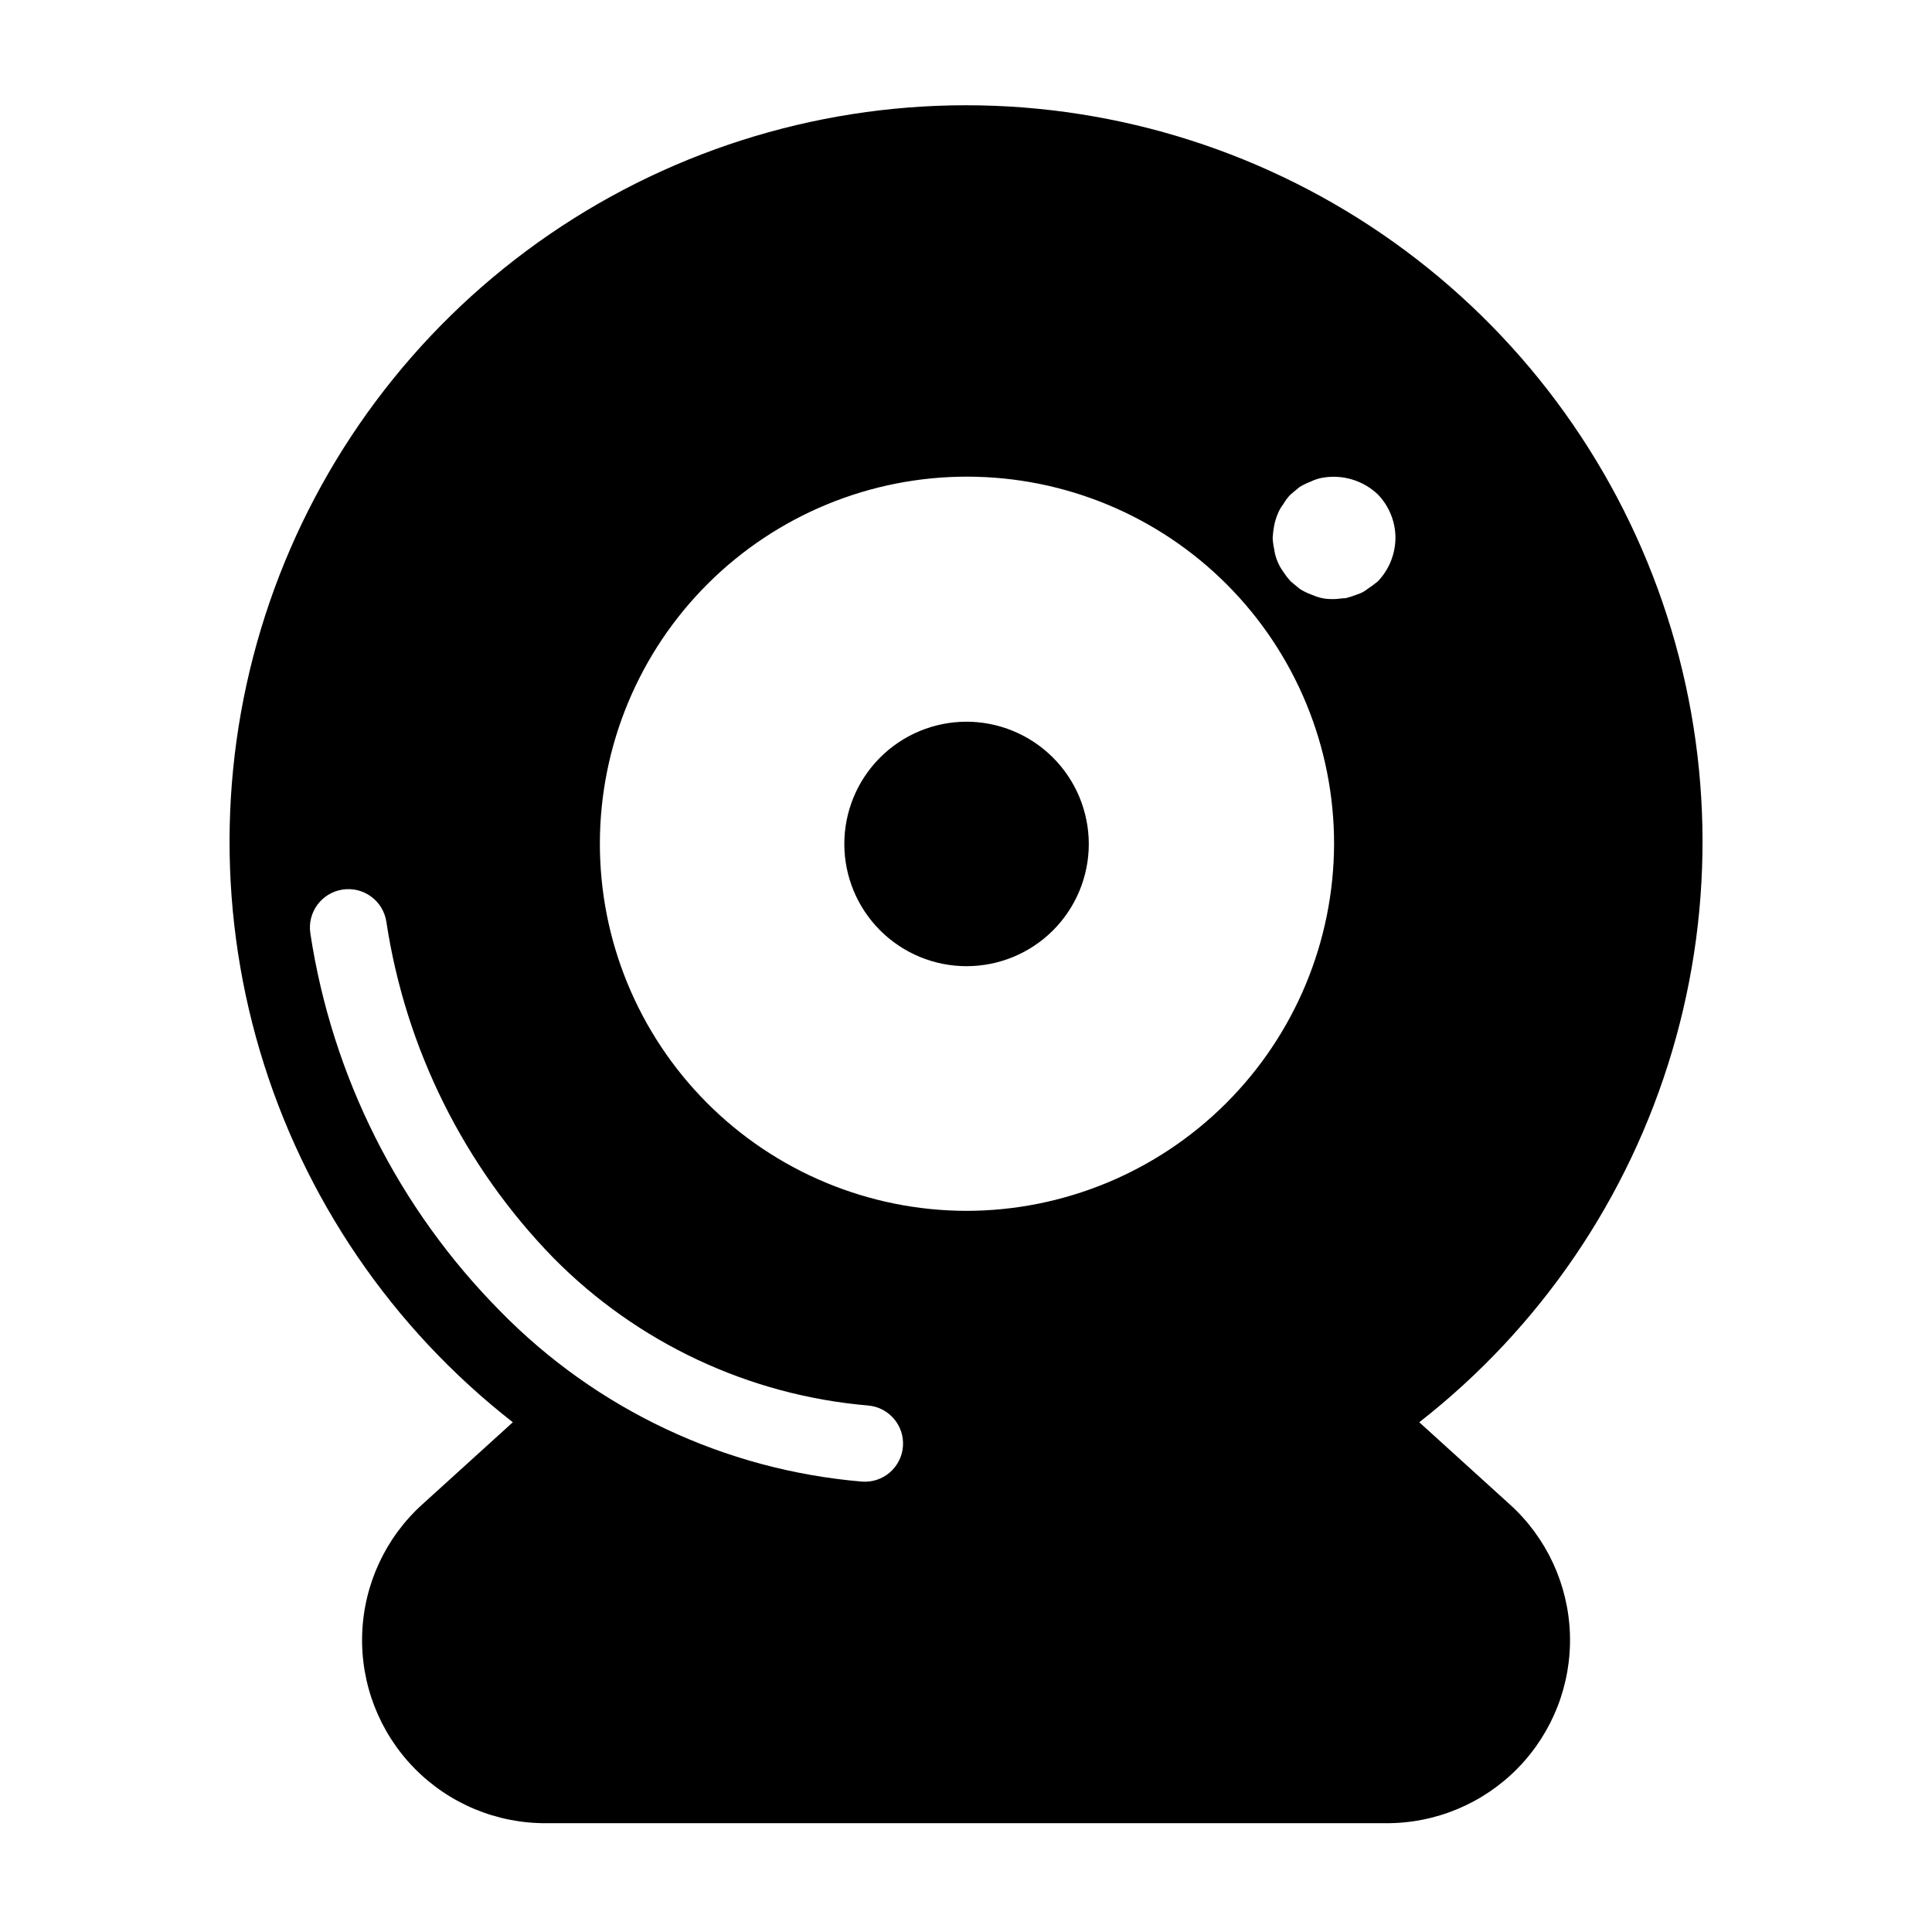 <?xml version="1.0" encoding="UTF-8"?>
<!-- Uploaded to: SVG Repo, www.svgrepo.com, Generator: SVG Repo Mixer Tools -->
<svg fill="#000000" width="800px" height="800px" version="1.1" viewBox="144 144 512 512" xmlns="http://www.w3.org/2000/svg">
 <g>
  <path d="m400 335.26c-8.582 0.043-16.797 3.484-22.84 9.574-6.047 6.086-9.426 14.324-9.406 22.906 0.023 8.578 3.449 16.801 9.523 22.859 6.078 6.055 14.309 9.457 22.891 9.449 8.578-0.004 16.805-3.41 22.875-9.473 6.07-6.066 9.488-14.289 9.5-22.871 0-8.621-3.43-16.891-9.535-22.977-6.109-6.086-14.387-9.496-23.008-9.469z"/>
  <path d="m509.18 298.03c-0.867 0.723-1.777 1.398-2.723 2.016-0.801 0.66-1.727 1.16-2.719 1.461-1.004 0.402-2.027 0.738-3.074 1.008-1.008 0-2.117 0.25-3.125 0.25-1.008 0-2.016 0-3.176-0.25s-2.016-0.605-3.023-1.008h0.004c-1.023-0.383-2-0.875-2.922-1.461l-2.418-2.016c-0.684-0.758-1.309-1.566-1.867-2.418-0.648-0.891-1.191-1.855-1.609-2.871-0.422-1.02-0.711-2.086-0.855-3.176-0.219-0.992-0.355-2.004-0.406-3.023 0.062-1.098 0.195-2.191 0.406-3.273 0.188-0.984 0.477-1.945 0.855-2.871 0.387-1.035 0.93-2.004 1.609-2.871 0.52-0.898 1.145-1.727 1.867-2.469l2.418-2.016c0.93-0.551 1.91-1.023 2.922-1.41 0.957-0.473 1.973-0.812 3.023-1.008 5.359-0.98 10.867 0.668 14.812 4.434 2.965 3.09 4.625 7.203 4.633 11.484-0.027 4.281-1.684 8.387-4.633 11.488zm-135.12 218.45c5.566 0.473 9.695 5.367 9.223 10.93-0.473 5.566-5.371 9.695-10.934 9.223-36.277-3.082-70.246-19.082-95.723-45.094-26.988-27.219-44.629-62.309-50.383-100.21-0.836-5.562 3-10.75 8.566-11.586 5.562-0.836 10.75 3 11.586 8.562 5.09 33.59 20.578 64.742 44.285 89.074 22.258 22.535 51.82 36.395 83.379 39.098zm25.949-51.59c-25.793-0.066-50.504-10.375-68.699-28.656-18.199-18.281-28.391-43.039-28.336-68.832 0.055-25.793 10.348-50.508 28.617-68.715 18.273-18.203 43.027-28.41 68.82-28.367 25.793 0.039 50.512 10.32 68.727 28.582 18.215 18.262 28.434 43.008 28.406 68.801-0.094 25.809-10.41 50.527-28.691 68.742-18.281 18.215-43.039 28.445-68.844 28.445zm120.11 56.023c32.035-25.012 55.465-59.398 67.016-98.363 11.555-38.965 10.656-80.562-2.57-118.99-13.223-38.43-38.113-71.77-71.199-95.375-33.086-23.602-72.711-36.289-113.35-36.289-40.645 0-80.27 12.688-113.36 36.289-33.082 23.605-57.977 56.945-71.199 95.375-13.227 38.43-14.125 80.027-2.57 118.99 11.551 38.965 34.98 73.352 67.016 98.363l-23.93 21.715c-9.801 8.836-15.574 21.285-15.996 34.477-0.418 13.188 4.551 25.98 13.766 35.426 9.215 9.445 21.883 14.73 35.078 14.637h222.38c13.199 0.094 25.863-5.191 35.078-14.637s14.188-22.238 13.766-35.426c-0.422-13.191-6.195-25.641-15.992-34.477z"/>
 </g>
</svg>
